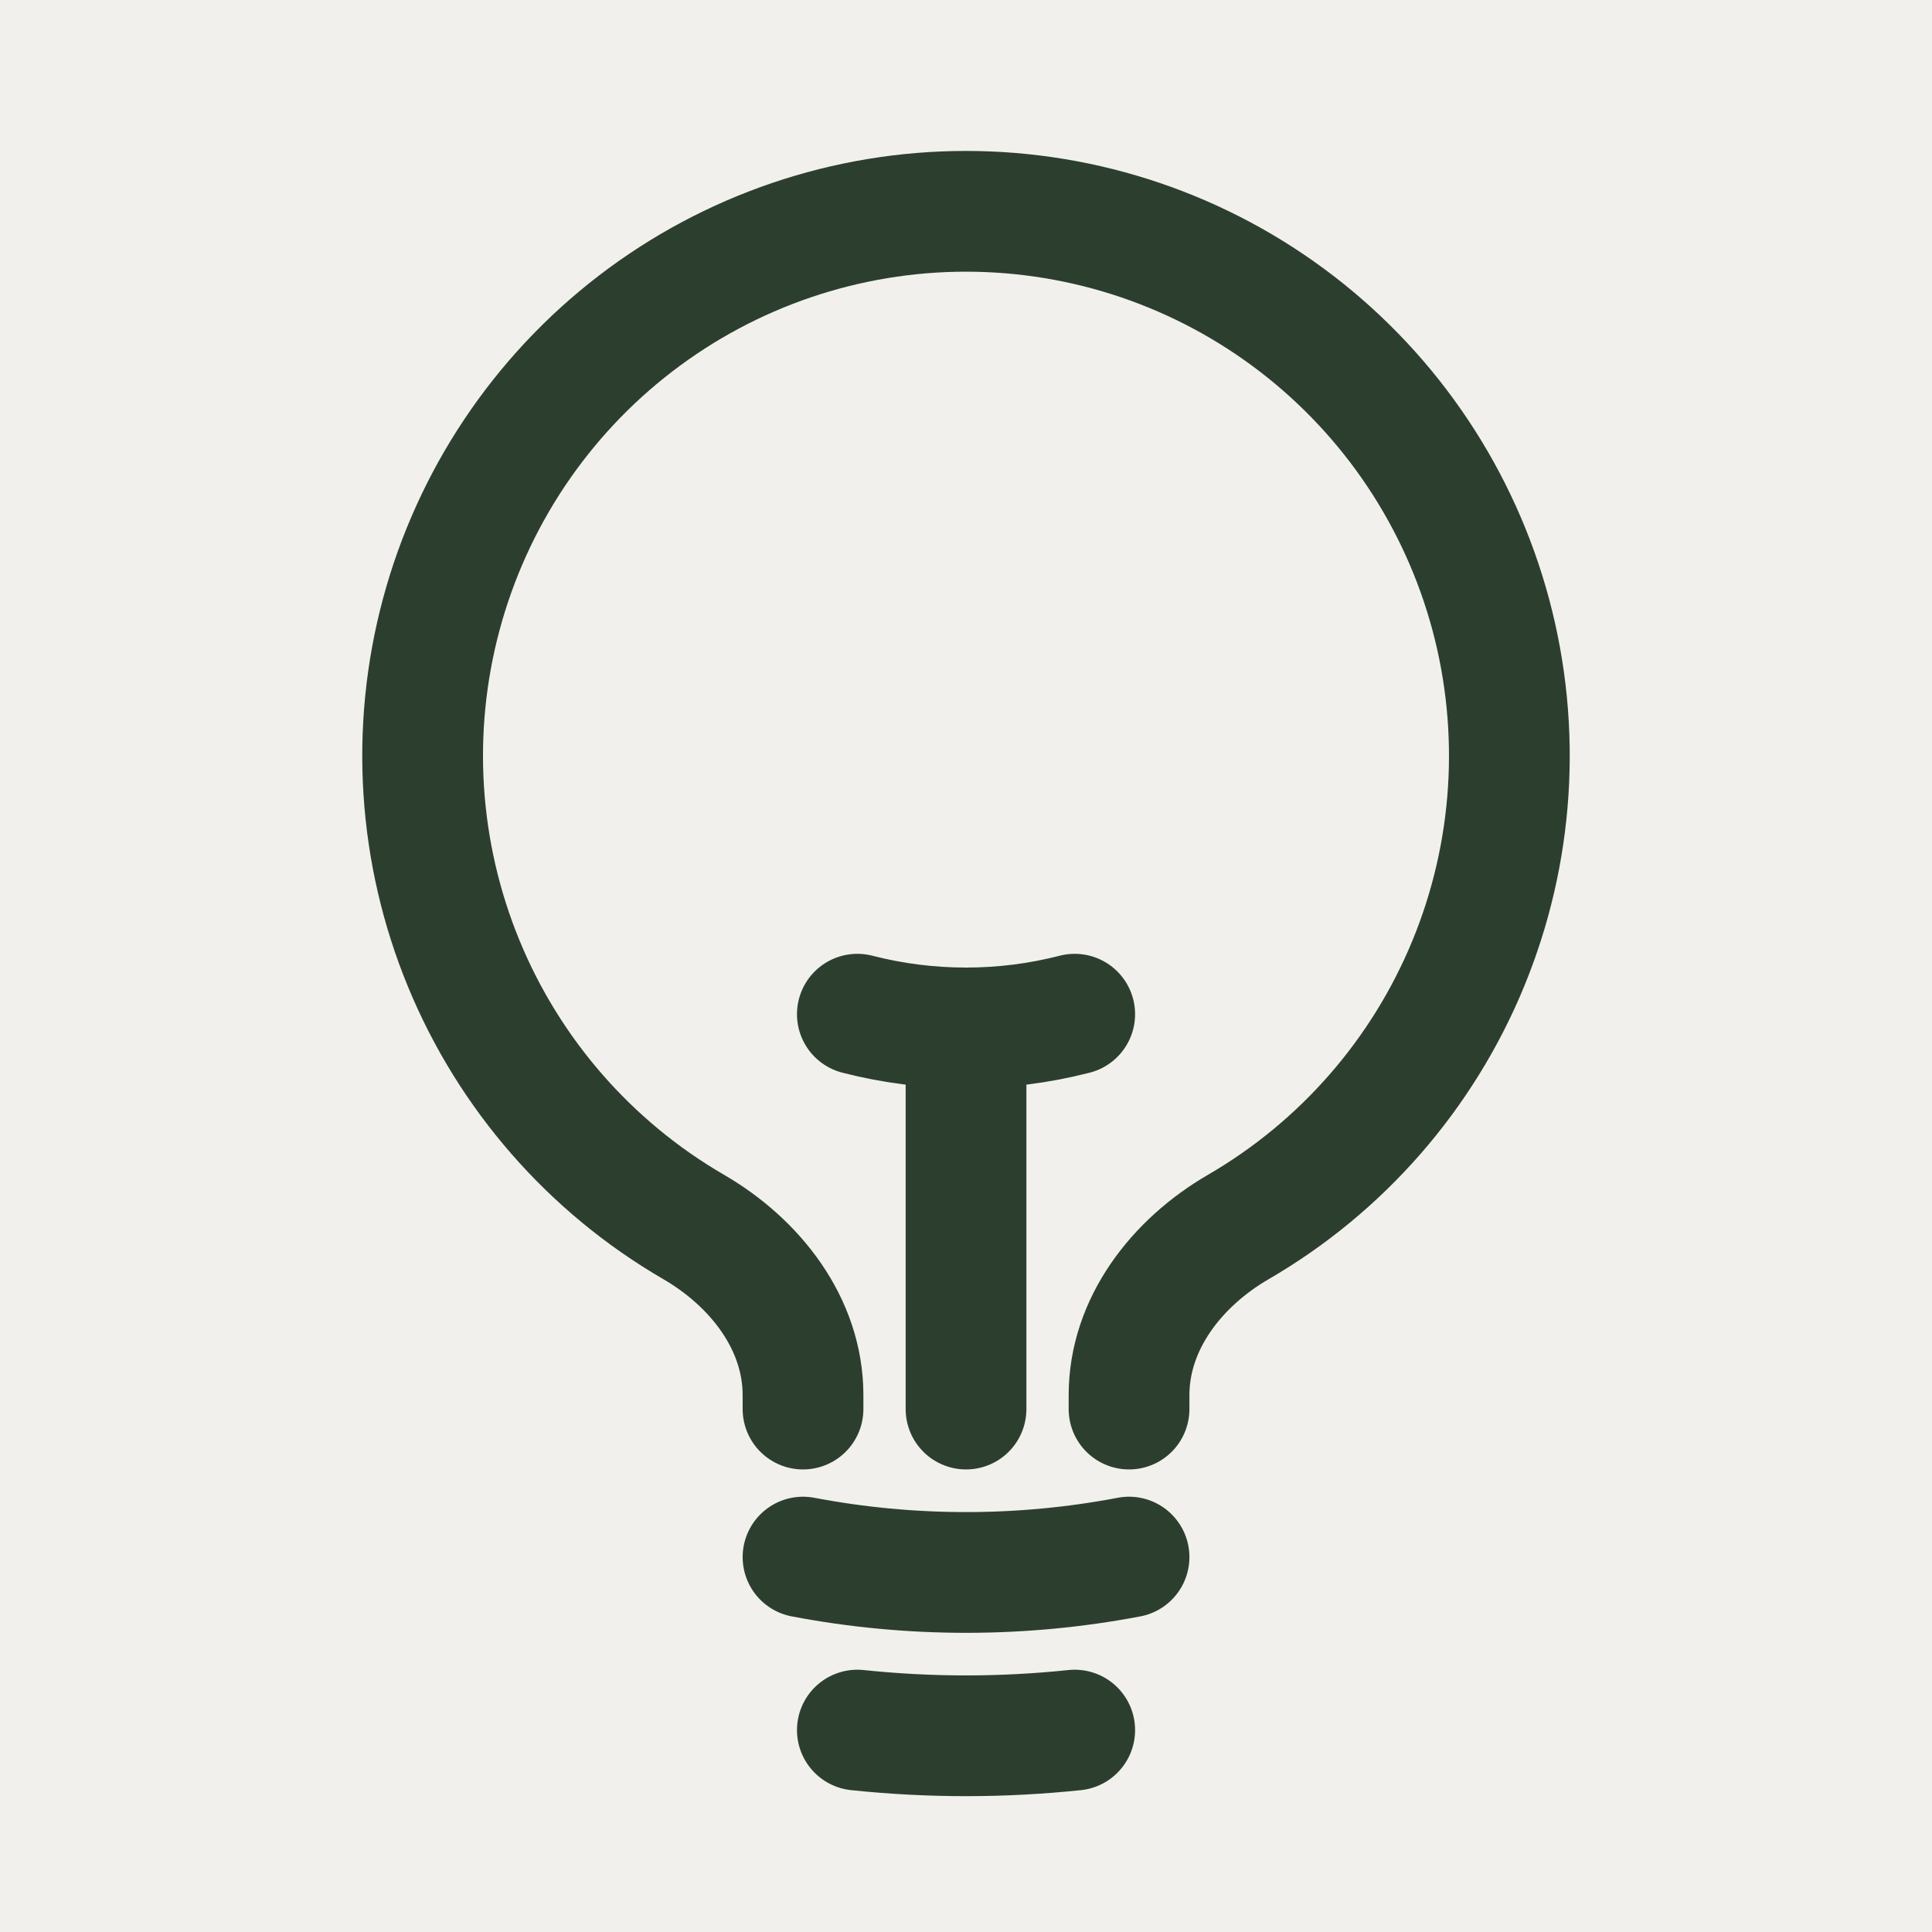 <svg width="128" height="128" viewBox="0 0 128 128" fill="none" xmlns="http://www.w3.org/2000/svg">
<rect width="128" height="128" fill="#F2F0ED"/>
<path d="M64.002 93.354V68.103M64.002 68.103C66.431 68.104 68.85 67.799 71.202 67.193M64.002 68.103C61.574 68.104 59.155 67.799 56.802 67.193M74.802 103.161C67.666 104.519 60.339 104.519 53.202 103.161M71.202 114.623C66.415 115.126 61.589 115.126 56.802 114.623M74.802 93.354V92.431C74.802 87.703 77.961 83.662 82.041 81.291C88.895 77.314 94.249 71.182 97.273 63.846C100.297 56.51 100.822 48.38 98.767 40.715C96.712 33.049 92.192 26.277 85.906 21.447C79.621 16.618 71.921 14 64 14C56.079 14 48.38 16.618 42.094 21.447C35.808 26.277 31.288 33.049 29.233 40.715C27.178 48.38 27.703 56.51 30.727 63.846C33.751 71.182 39.105 77.314 45.959 81.291C50.039 83.662 53.202 87.703 53.202 92.431V93.354" stroke="#2C3F2E" stroke-width="8" stroke-linecap="round" stroke-linejoin="round"/>
</svg>
